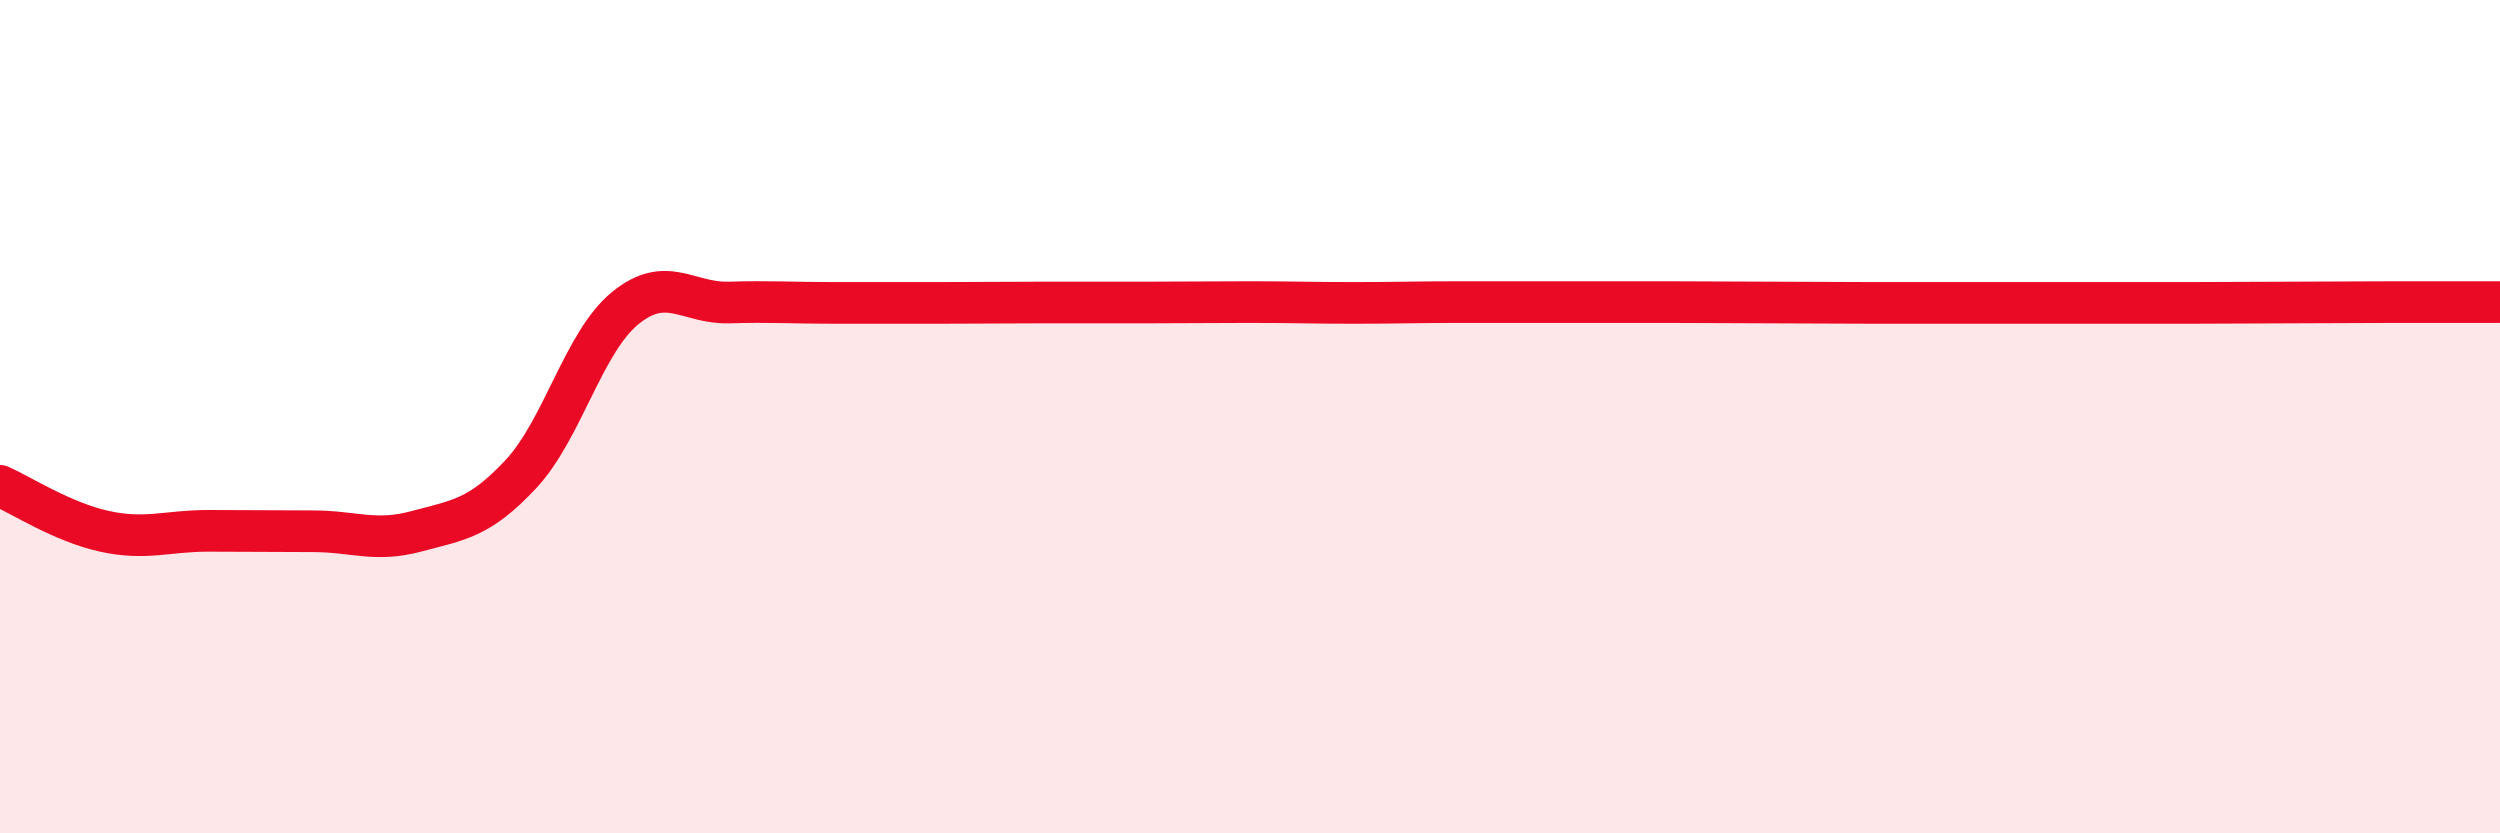 
    <svg width="60" height="20" viewBox="0 0 60 20" xmlns="http://www.w3.org/2000/svg">
      <path
        d="M 0,11.66 C 0.5,11.88 1.5,12.53 2.5,12.75 C 3.5,12.97 4,12.74 5,12.74 C 6,12.74 6.5,12.75 7.5,12.75 C 8.5,12.75 9,13.02 10,12.75 C 11,12.48 11.5,12.45 12.5,11.38 C 13.5,10.31 14,8.22 15,7.4 C 16,6.58 16.5,7.29 17.5,7.26 C 18.5,7.23 19,7.27 20,7.27 C 21,7.27 21.5,7.27 22.5,7.27 C 23.5,7.27 24,7.26 25,7.26 C 26,7.26 26.5,7.26 27.5,7.26 C 28.5,7.26 29,7.25 30,7.25 C 31,7.25 31.5,7.27 32.5,7.27 C 33.5,7.27 34,7.25 35,7.25 C 36,7.25 36.5,7.25 37.5,7.25 C 38.5,7.25 39,7.25 40,7.25 C 41,7.25 41.5,7.26 42.5,7.26 C 43.5,7.26 44,7.27 45,7.27 C 46,7.27 46.5,7.27 47.5,7.27 C 48.5,7.27 49,7.27 50,7.27 C 51,7.27 51.5,7.27 52.5,7.27 C 53.5,7.27 54,7.26 55,7.26 C 56,7.26 56.5,7.25 57.5,7.25 C 58.5,7.25 59.5,7.25 60,7.25L60 20L0 20Z"
        fill="#EB0A25"
        opacity="0.1"
        stroke-linecap="round"
        stroke-linejoin="round"
      />
      <path
        d="M 0,11.66 C 0.5,11.88 1.5,12.53 2.5,12.75 C 3.5,12.97 4,12.74 5,12.74 C 6,12.74 6.5,12.75 7.5,12.75 C 8.5,12.75 9,13.02 10,12.75 C 11,12.48 11.5,12.45 12.5,11.38 C 13.5,10.31 14,8.22 15,7.4 C 16,6.58 16.5,7.29 17.5,7.26 C 18.5,7.23 19,7.27 20,7.27 C 21,7.27 21.5,7.27 22.5,7.27 C 23.5,7.27 24,7.26 25,7.26 C 26,7.26 26.5,7.26 27.5,7.26 C 28.5,7.26 29,7.25 30,7.25 C 31,7.25 31.5,7.27 32.5,7.27 C 33.5,7.27 34,7.25 35,7.25 C 36,7.25 36.5,7.25 37.5,7.25 C 38.5,7.25 39,7.25 40,7.25 C 41,7.25 41.5,7.26 42.5,7.26 C 43.5,7.26 44,7.27 45,7.27 C 46,7.27 46.5,7.27 47.5,7.27 C 48.5,7.27 49,7.27 50,7.27 C 51,7.27 51.5,7.27 52.5,7.27 C 53.5,7.27 54,7.26 55,7.26 C 56,7.26 56.5,7.25 57.5,7.25 C 58.5,7.25 59.5,7.25 60,7.25"
        stroke="#EB0A25"
        stroke-width="1"
        fill="none"
        stroke-linecap="round"
        stroke-linejoin="round"
      />
    </svg>
  